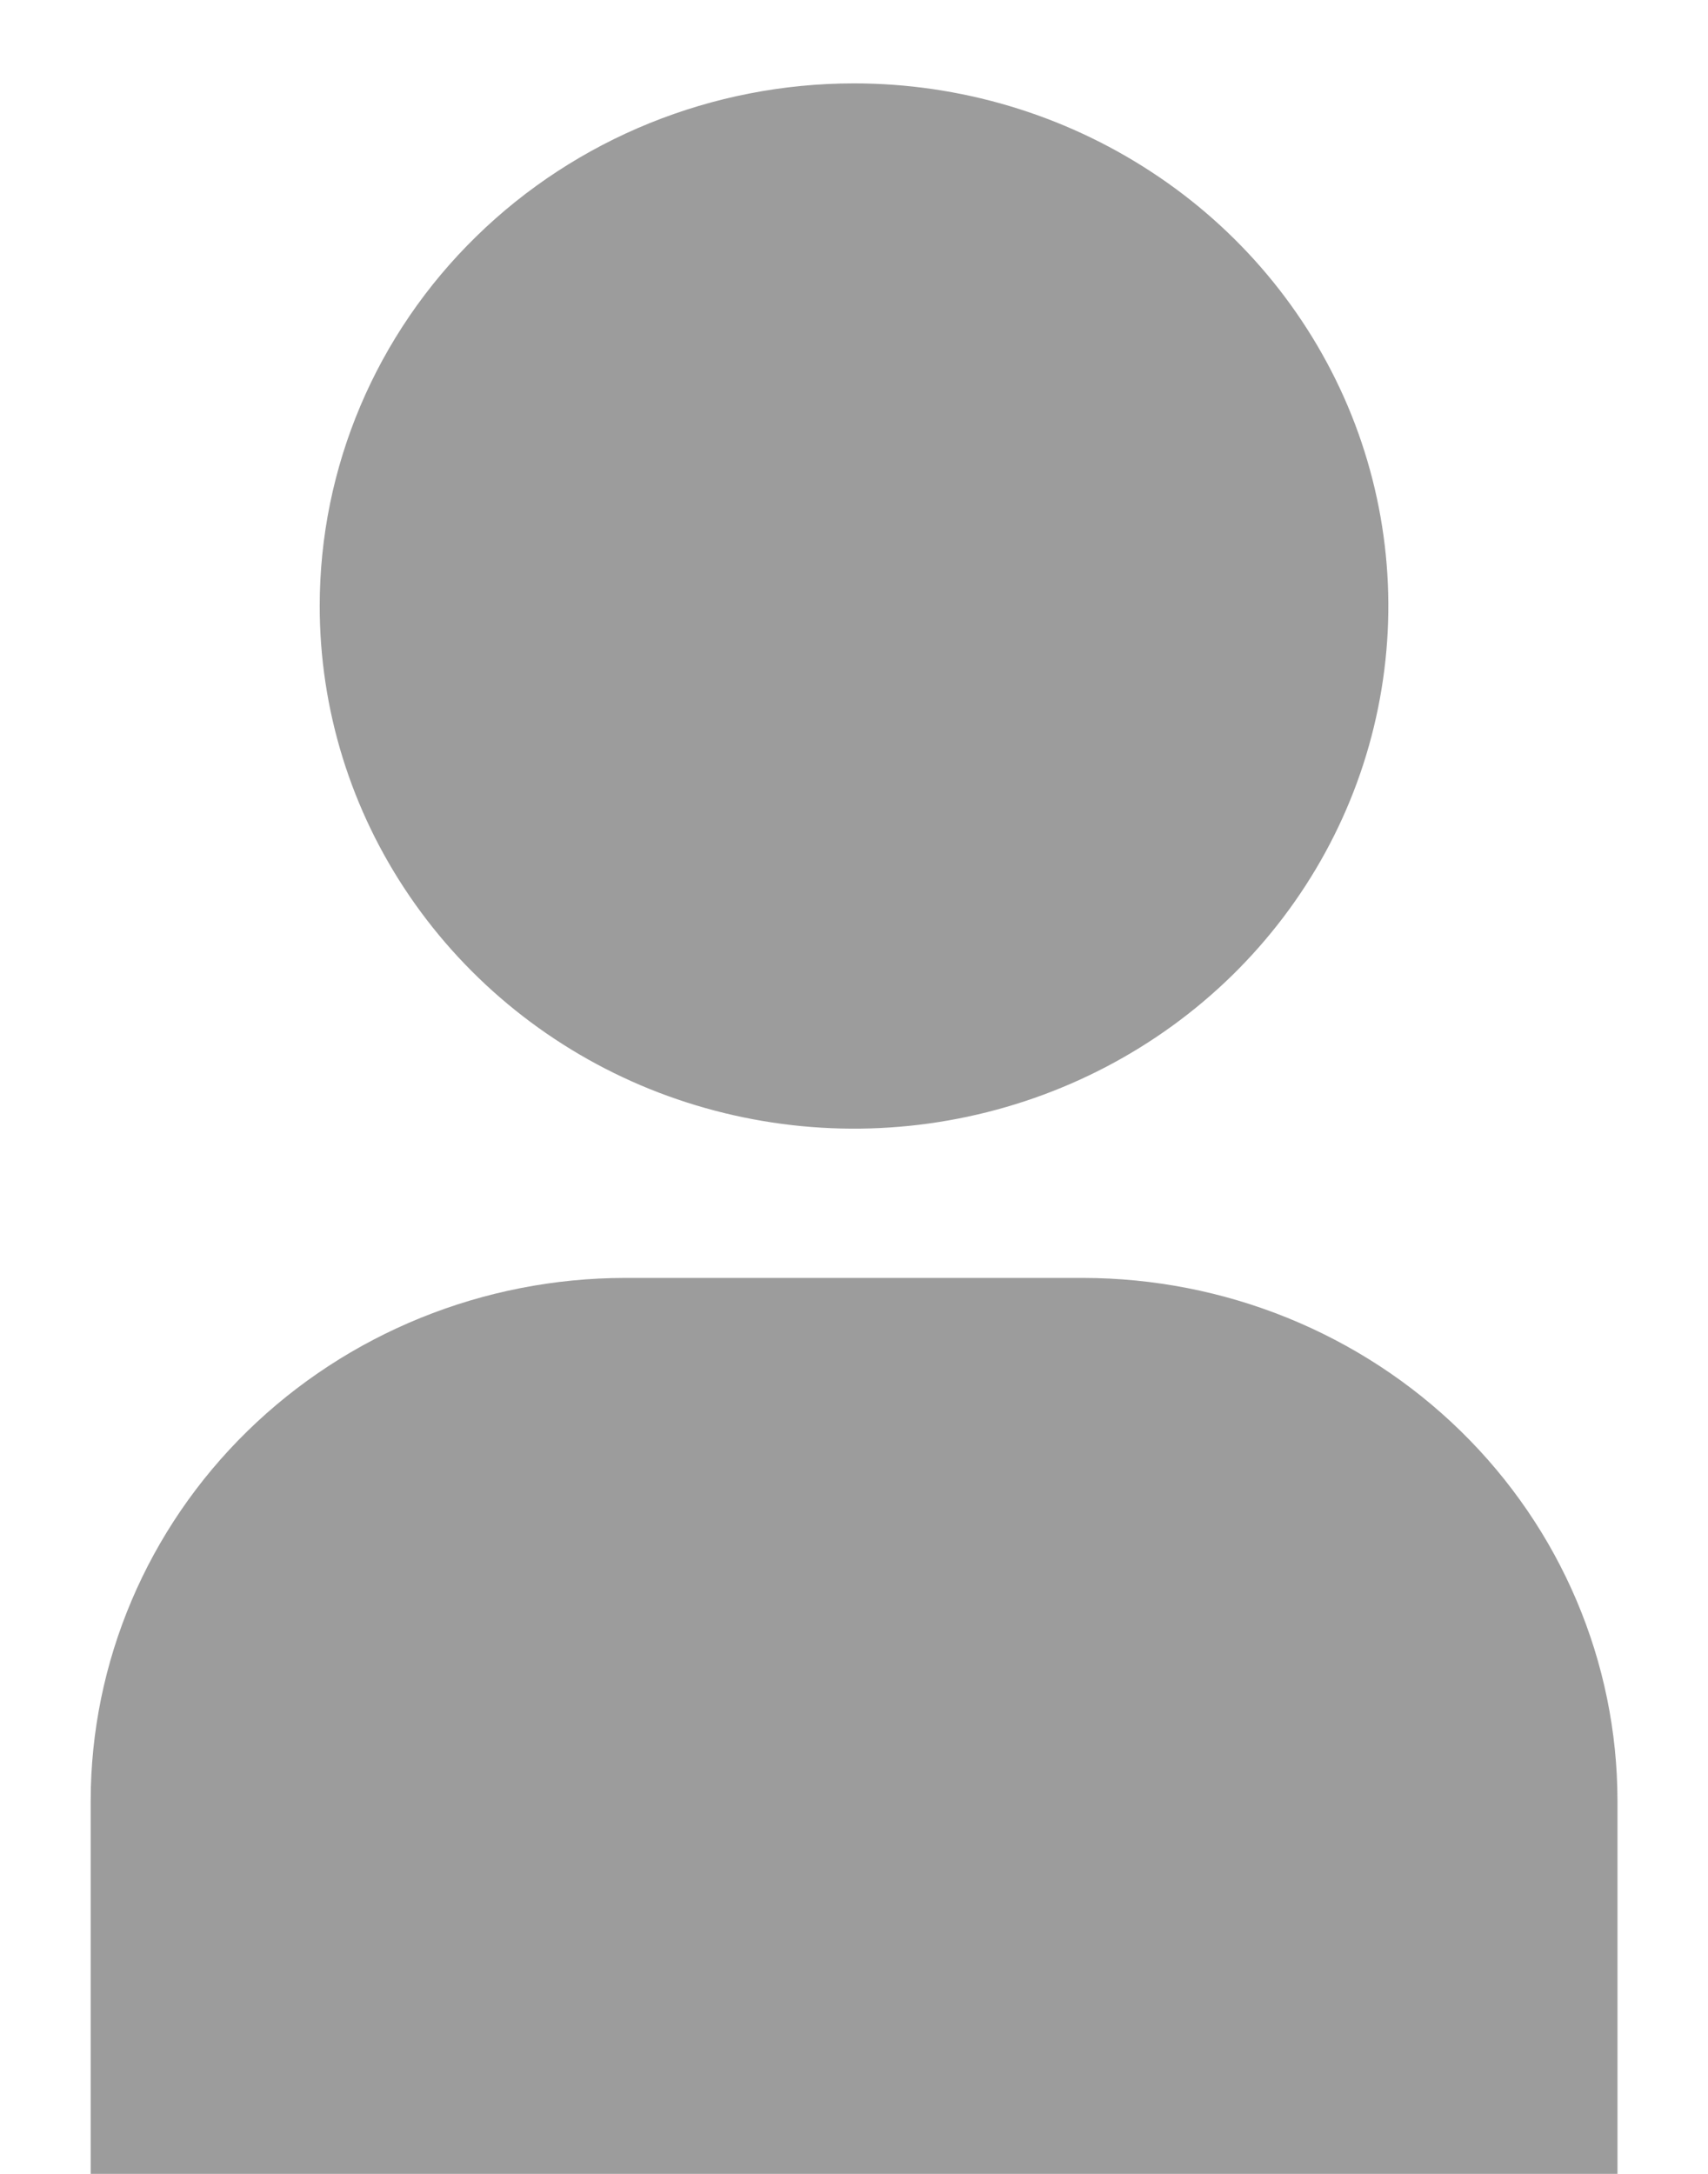 <svg width="11" height="14" viewBox="0 0 11 14" fill="none" xmlns="http://www.w3.org/2000/svg">
<path d="M0.584 14H10.417V11.596C10.416 10.704 10.053 9.848 9.408 9.217C8.763 8.586 7.888 8.231 6.975 8.23H4.025C3.113 8.231 2.238 8.586 1.593 9.217C0.948 9.848 0.585 10.704 0.584 11.596V14Z" fill="#5B5B5B" fill-opacity="0.6"/>
<path d="M2.059 3.903C2.059 4.569 2.26 5.219 2.639 5.773C3.017 6.326 3.554 6.758 4.183 7.013C4.812 7.267 5.504 7.334 6.171 7.204C6.839 7.074 7.452 6.754 7.934 6.283C8.415 5.812 8.743 5.213 8.875 4.56C9.008 3.907 8.94 3.23 8.68 2.615C8.419 2 7.978 1.474 7.412 1.105C6.846 0.735 6.181 0.537 5.5 0.537C4.587 0.537 3.712 0.892 3.067 1.523C2.421 2.154 2.059 3.01 2.059 3.903Z" fill="#5B5B5B" fill-opacity="0.6"/>
</svg>
